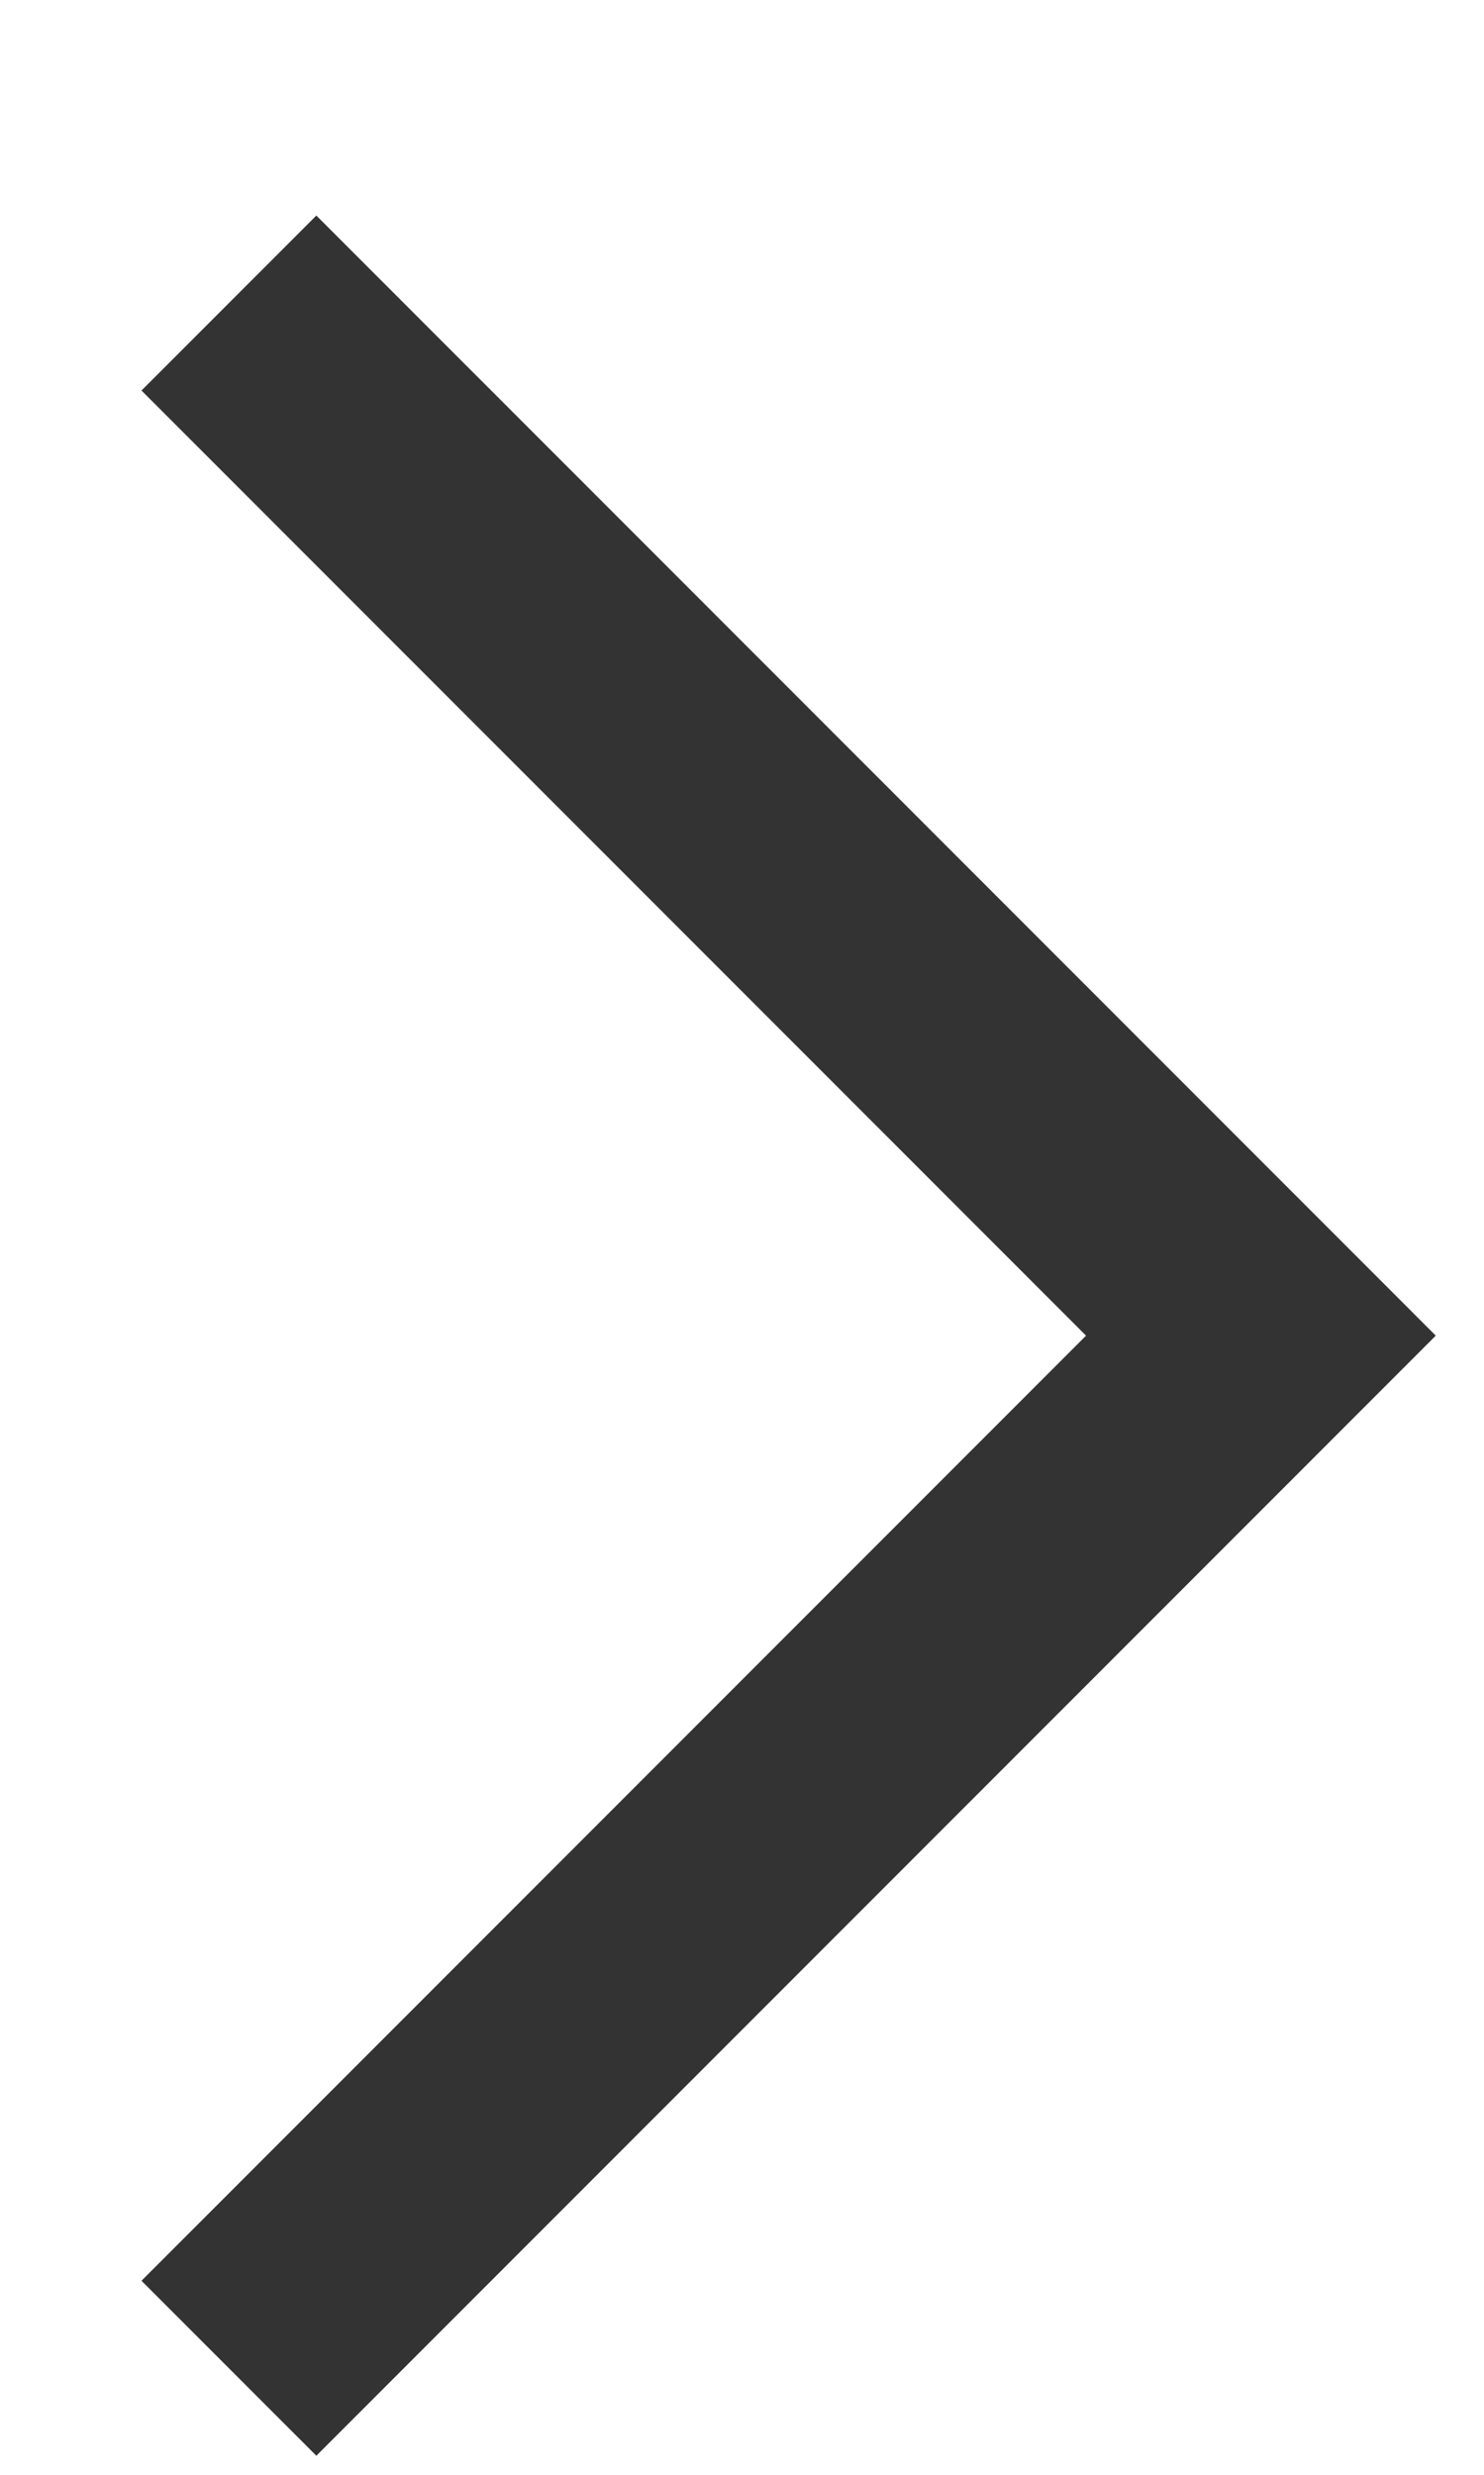 <svg width="6" height="10" viewBox="0 0 6 10" fill="none" xmlns="http://www.w3.org/2000/svg">
<path fill-rule="evenodd" clip-rule="evenodd" d="M1.279 9.923L0.572 9.216L4.391 5.397L0.572 1.578L1.279 0.871L5.805 5.397L1.279 9.923Z" fill="#333333"/>
</svg>
